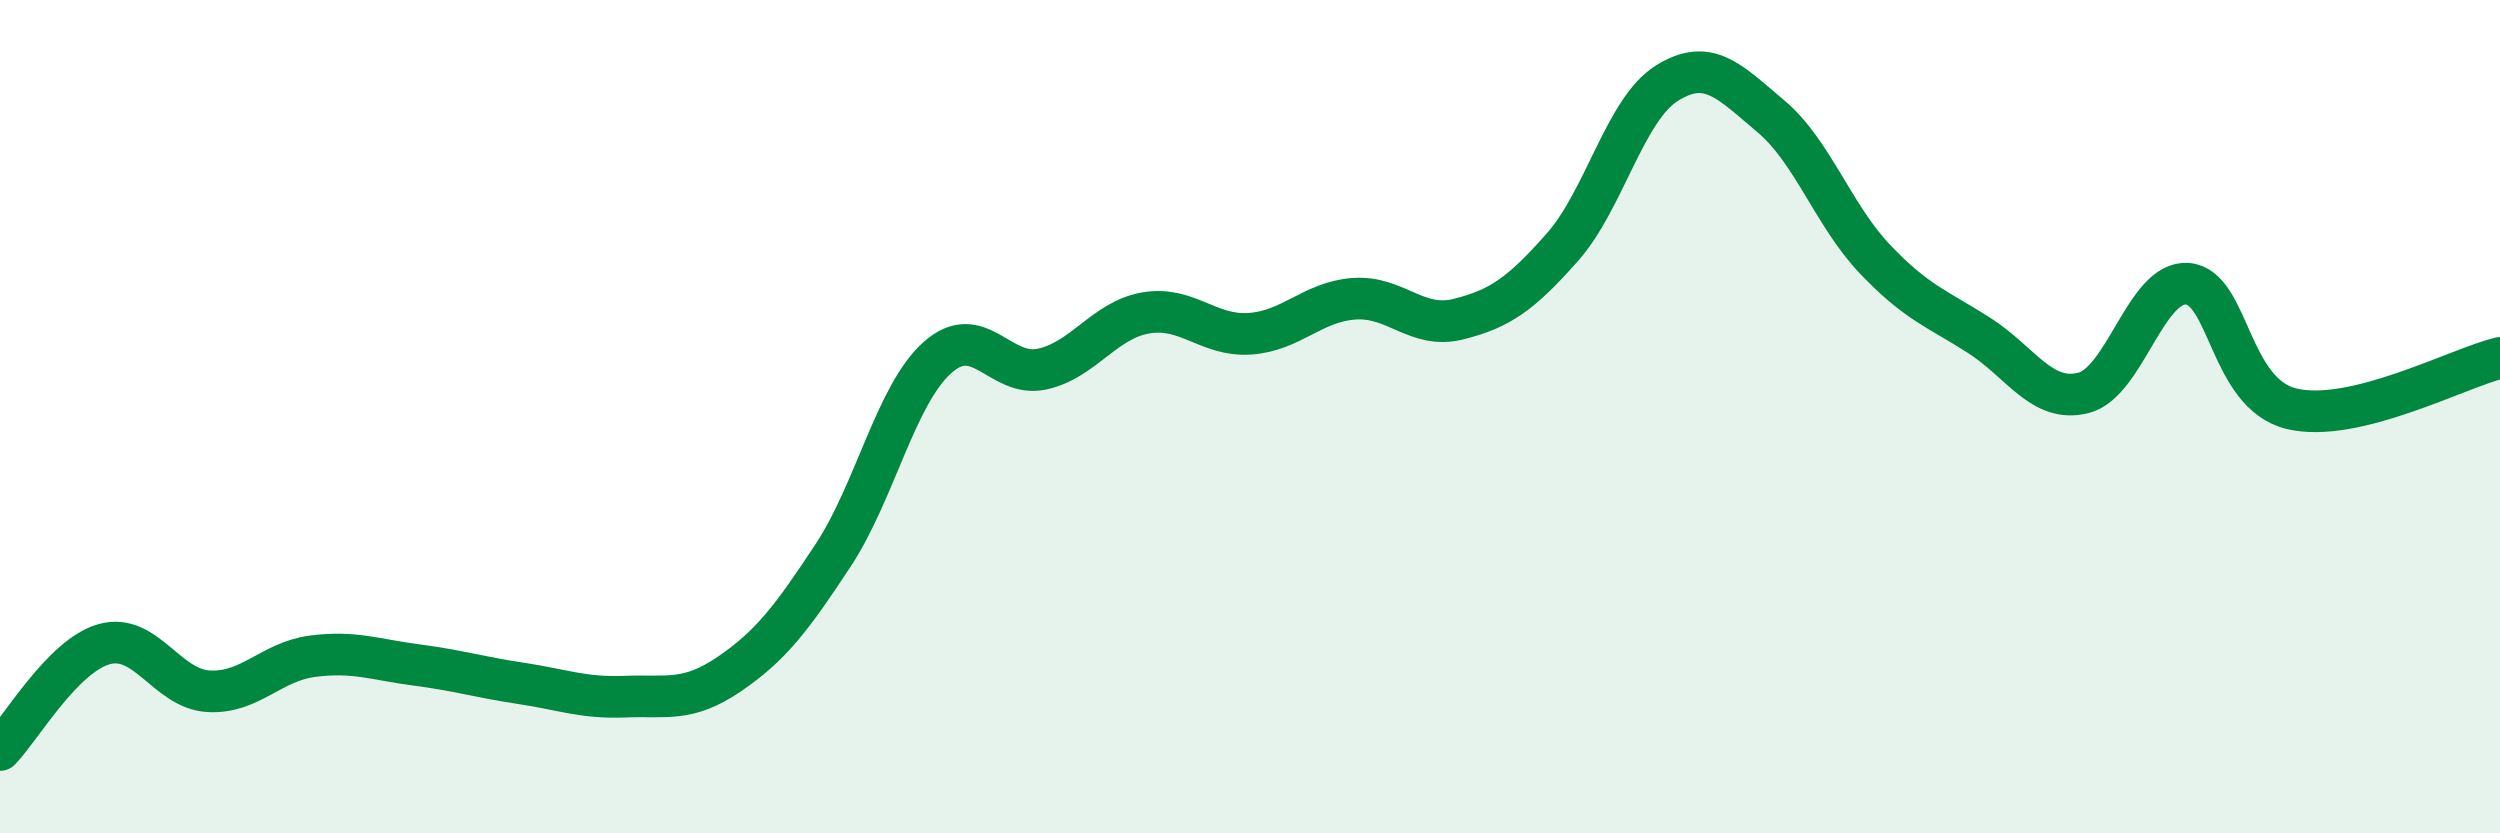 
    <svg width="60" height="20" viewBox="0 0 60 20" xmlns="http://www.w3.org/2000/svg">
      <path
        d="M 0,18 C 0.5,17.49 1.5,15.74 2.5,15.46 C 3.5,15.18 4,16.53 5,16.59 C 6,16.65 6.5,15.88 7.5,15.75 C 8.5,15.62 9,15.83 10,15.96 C 11,16.09 11.5,16.25 12.5,16.4 C 13.5,16.55 14,16.76 15,16.72 C 16,16.68 16.5,16.86 17.5,16.18 C 18.5,15.5 19,14.84 20,13.32 C 21,11.8 21.5,9.47 22.5,8.58 C 23.5,7.69 24,9.07 25,8.86 C 26,8.65 26.5,7.68 27.5,7.51 C 28.5,7.34 29,8.08 30,8.01 C 31,7.94 31.5,7.24 32.5,7.17 C 33.5,7.1 34,7.91 35,7.66 C 36,7.41 36.5,7.06 37.5,5.93 C 38.5,4.8 39,2.63 40,2 C 41,1.37 41.5,1.95 42.5,2.79 C 43.5,3.63 44,5.17 45,6.22 C 46,7.27 46.5,7.41 47.5,8.05 C 48.5,8.69 49,9.68 50,9.43 C 51,9.18 51.5,6.73 52.5,6.81 C 53.5,6.89 53.5,9.45 55,9.81 C 56.5,10.17 59,8.83 60,8.59L60 20L0 20Z"
        fill="#008740"
        opacity="0.1"
        stroke-linecap="round"
        stroke-linejoin="round"
      />
      <path
        d="M 0,18 C 0.5,17.49 1.5,15.74 2.5,15.46 C 3.5,15.18 4,16.53 5,16.59 C 6,16.65 6.5,15.88 7.5,15.75 C 8.5,15.62 9,15.83 10,15.96 C 11,16.09 11.5,16.25 12.5,16.4 C 13.5,16.55 14,16.76 15,16.72 C 16,16.68 16.5,16.86 17.5,16.18 C 18.5,15.5 19,14.84 20,13.32 C 21,11.8 21.5,9.47 22.5,8.58 C 23.5,7.69 24,9.07 25,8.86 C 26,8.65 26.5,7.68 27.5,7.51 C 28.5,7.34 29,8.08 30,8.01 C 31,7.94 31.5,7.24 32.5,7.17 C 33.5,7.1 34,7.91 35,7.66 C 36,7.41 36.5,7.06 37.5,5.93 C 38.5,4.8 39,2.63 40,2 C 41,1.37 41.5,1.95 42.5,2.79 C 43.5,3.63 44,5.17 45,6.22 C 46,7.27 46.5,7.41 47.5,8.05 C 48.5,8.69 49,9.68 50,9.43 C 51,9.18 51.5,6.73 52.5,6.81 C 53.5,6.89 53.5,9.45 55,9.81 C 56.5,10.17 59,8.83 60,8.59"
        stroke="#008740"
        stroke-width="1"
        fill="none"
        stroke-linecap="round"
        stroke-linejoin="round"
      />
    </svg>
  